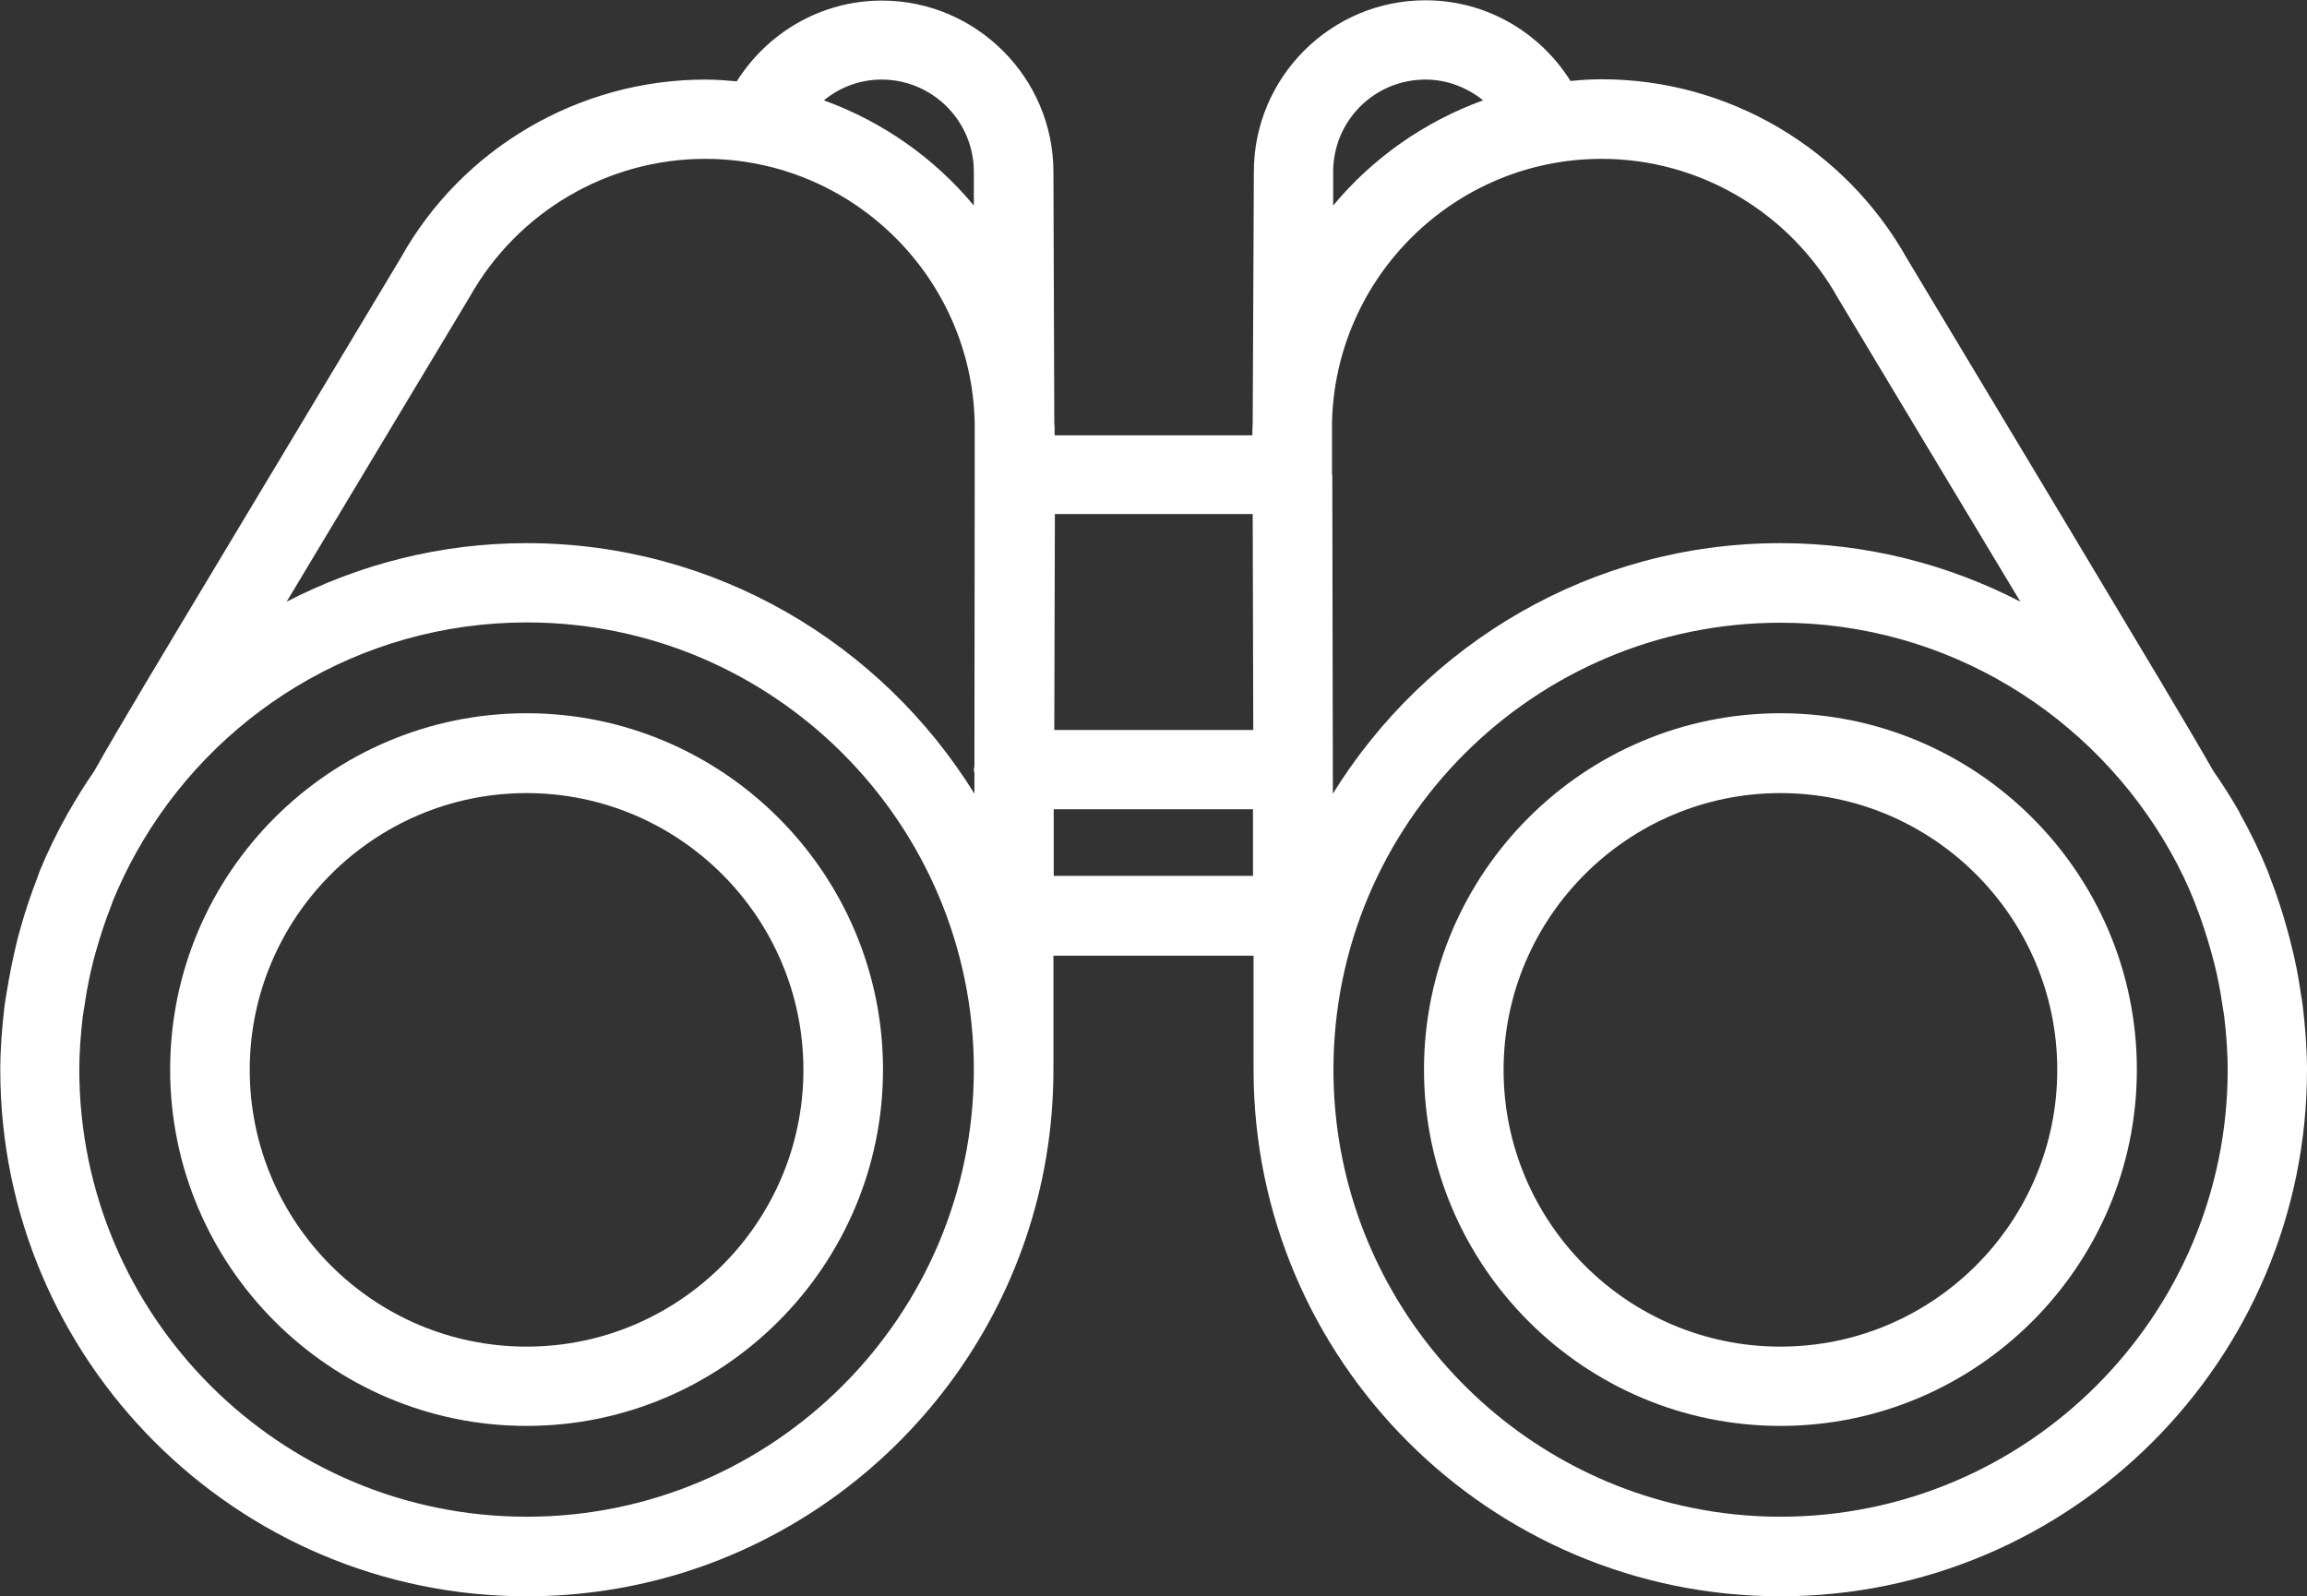 <?xml version="1.0" encoding="UTF-8"?><svg id="_レイヤー_2" xmlns="http://www.w3.org/2000/svg" viewBox="0 0 80 55.37"><rect x="0" y="0" width="80" height="55.37" fill="#333333" stroke="none"/><defs><style>.cls-1{fill:#fff;}</style></defs><g id="_レイヤー_4"><g><path class="cls-1" d="M79.78,34.42c-.08-.56-.19-1.12-.33-1.66-.04-.17-.08-.33-.13-.5-.17-.62-.37-1.23-.6-1.82-.03-.07-.05-.15-.08-.22-.28-.69-.6-1.35-.96-1.99-.01-.02-.02-.05-.03-.07-.28-.49-.58-.96-.9-1.42-.85-1.49-2.34-3.97-4.88-8.21l-5.74-9.56c-2.15-3.83-6.2-6.22-10.58-6.22-.37,0-.73,.02-1.09,.06-1.05-1.68-2.91-2.8-5.03-2.8-3.28,0-5.95,2.67-5.95,5.95,0,0-.04,8.72-.04,8.72,0,.07-.01,.14-.01,.21v.21s-6.86,0-6.86,0v-.21c0-.07,0-.14-.01-.21l-.03-8.71c0-3.28-2.68-5.95-5.95-5.95-2.12,0-3.98,1.13-5.03,2.8-.36-.03-.72-.06-1.09-.06-4.38,0-8.44,2.38-10.56,6.18l-5.76,9.6c-2.55,4.25-4.04,6.72-4.88,8.22-.32,.46-.61,.93-.89,1.42-.02,.02-.03,.05-.04,.07-.36,.64-.68,1.3-.96,1.98-.03,.08-.05,.15-.08,.23-.23,.59-.43,1.19-.6,1.81-.05,.17-.09,.33-.13,.5-.13,.55-.24,1.1-.33,1.66-.03,.18-.06,.35-.08,.52-.08,.71-.14,1.43-.14,2.16,0,10.07,8.19,18.26,18.26,18.26,1.89,0,3.71-.29,5.42-.82,7.43-2.32,12.84-9.26,12.84-17.44v-3.96h6.94v3.96c0,10.07,8.2,18.26,18.27,18.26s18.26-8.19,18.26-18.26c0-.73-.06-1.45-.14-2.16-.02-.18-.05-.35-.08-.52ZM30.57,2.76c1.76,0,3.2,1.43,3.2,3.2,0,0,0,1.17,0,1.17-1.36-1.64-3.16-2.91-5.2-3.65,.55-.45,1.24-.72,2-.72Zm-12.31,49.85c-8.55,0-15.51-6.96-15.51-15.51,0-.61,.05-1.23,.12-1.84,.02-.15,.05-.29,.07-.44,.07-.48,.16-.95,.28-1.42,.03-.14,.07-.27,.11-.41,.15-.53,.32-1.05,.52-1.56,.02-.06,.04-.11,.06-.17,.24-.58,.51-1.15,.82-1.7,2.65-4.75,7.72-7.97,13.54-7.97,8.55,0,15.5,6.96,15.5,15.51s-6.96,15.51-15.5,15.51Zm15.53-26.02s-.02,.07-.02,.11,.02,.07,.02,.1v.73c-3.22-5.2-8.97-8.69-15.53-8.69-3,0-5.82,.74-8.32,2.03,2.18-3.63,4.6-7.67,6.34-10.56,1.66-2.96,4.79-4.8,8.17-4.8,5.09,0,9.24,4.09,9.35,9.15v1.81s-.01,10.14-.01,10.14Zm2.78-8.76h6.87l.02,7.49h-6.9l.02-7.49Zm-.03,12.55v-2.31h6.91v2.31s-6.91,0-6.91,0ZM46.23,5.96c0-1.77,1.43-3.2,3.2-3.2,.76,0,1.45,.28,2,.72-2.04,.74-3.84,2.01-5.2,3.65v-1.17s0,0,0,0Zm-.04,10.5s0-1.8,0-1.8c.11-5.06,4.26-9.15,9.35-9.15,3.38,0,6.52,1.84,8.2,4.84,1.73,2.88,4.14,6.9,6.32,10.52-2.5-1.29-5.32-2.03-8.32-2.03-6.56,0-12.3,3.49-15.52,8.69l-.02-11.07Zm15.55,36.15c-1.07,0-2.11-.11-3.12-.32-7.06-1.45-12.38-7.71-12.38-15.19,0-8.55,6.96-15.5,15.5-15.5,5.81,0,10.87,3.22,13.53,7.95,.31,.55,.59,1.13,.82,1.71,.02,.05,.04,.11,.06,.16,.2,.51,.37,1.04,.52,1.57,.04,.14,.07,.27,.11,.41,.12,.47,.21,.94,.28,1.42,.02,.15,.05,.29,.07,.44,.07,.61,.12,1.22,.12,1.84,0,8.55-6.96,15.51-15.51,15.51Z"/><path class="cls-1" d="M61.74,24.74c-6.82,0-12.36,5.55-12.36,12.36s5.55,12.36,12.36,12.36,12.36-5.55,12.36-12.36-5.55-12.36-12.36-12.36Zm0,21.97c-5.3,0-9.6-4.31-9.6-9.6s4.31-9.6,9.6-9.6,9.6,4.31,9.6,9.6-4.31,9.6-9.6,9.6Z"/><path class="cls-1" d="M18.26,24.74c-6.82,0-12.36,5.55-12.36,12.36s5.55,12.36,12.36,12.36,12.36-5.55,12.36-12.36-5.55-12.36-12.36-12.36Zm0,21.97c-5.3,0-9.6-4.31-9.6-9.6s4.31-9.6,9.6-9.6,9.6,4.31,9.6,9.6-4.31,9.6-9.6,9.6Z"/></g></g></svg>